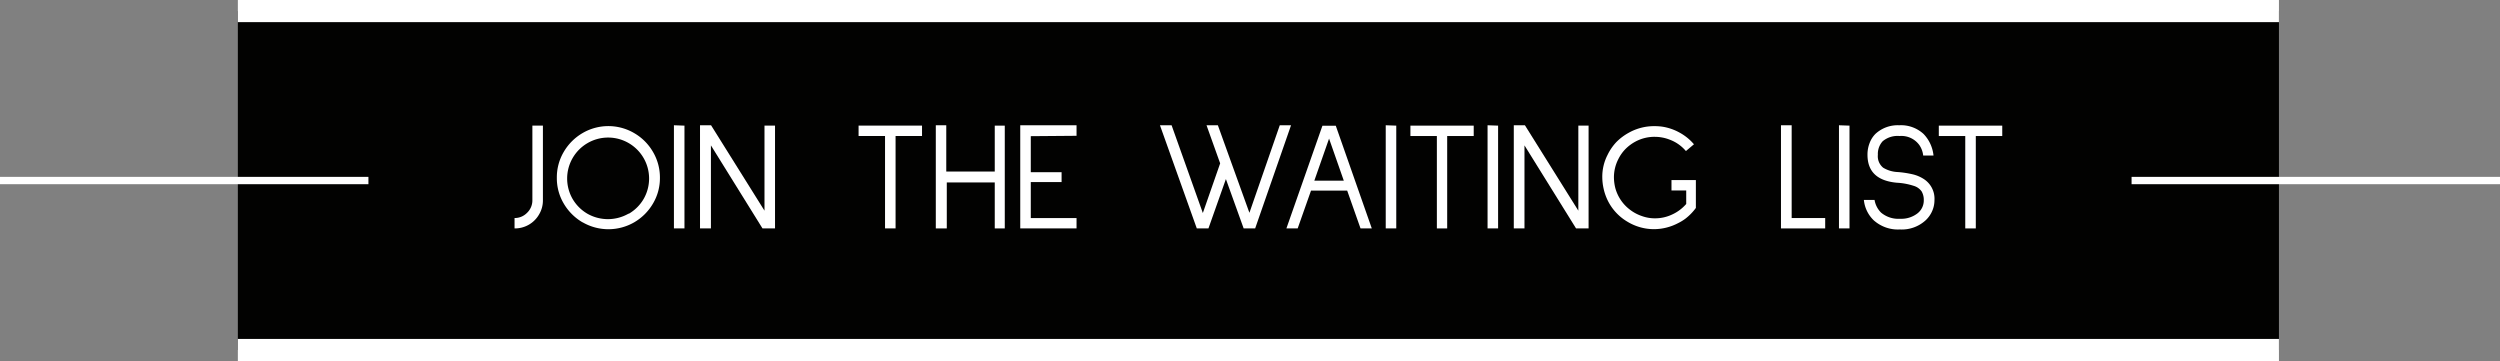<?xml version="1.0" encoding="UTF-8"?> <svg xmlns="http://www.w3.org/2000/svg" viewBox="0 0 339.28 49"><rect x="0" y="0" width="339.28" height="49" fill="#808080" stroke="none"/><defs><style>.cls-1{fill:#020201;}.cls-2,.cls-3{fill:#fff;}.cls-2{fill-rule:evenodd;}</style></defs><title>Ресурс 1</title><g id="Слой_2" data-name="Слой 2"><g id="Слой_1-2" data-name="Слой 1"><g id="Слой_1-2-2" data-name="Слой 1-2"><rect class="cls-1" x="32.28" y="1.5" width="277" height="46"></rect><path class="cls-2" d="M50,24H0v1H50ZM309.28,0h-277V3h277Zm-20,24v1h50V24Zm-257,25h277V46h-277Z"></path></g><path class="cls-3" d="M71.54,28.87a2.33,2.33,0,0,0,.71-1.7V17.05h1.43V27.17a3.7,3.7,0,0,1-.52,1.93A3.78,3.78,0,0,1,69.83,31V29.59A2.34,2.34,0,0,0,71.54,28.87Z"></path><path class="cls-3" d="M79.05,30.17a7.11,7.11,0,0,1-2.54-2.54,6.73,6.73,0,0,1-.94-3.5,6.8,6.8,0,0,1,.94-3.52,7.08,7.08,0,0,1,2.55-2.55,6.94,6.94,0,0,1,7,0,7,7,0,0,1,2.56,2.56,6.84,6.84,0,0,1,.94,3.51,6.74,6.74,0,0,1-.94,3.49,7.08,7.08,0,0,1-2.55,2.55,7,7,0,0,1-7,0ZM85.35,29a5.57,5.57,0,0,0,2-2,5.56,5.56,0,1,0-9.64,0,5.57,5.57,0,0,0,2,2,5.63,5.63,0,0,0,5.58,0Z"></path><path class="cls-3" d="M92.89,17.05V31H91.46v-14Z"></path><path class="cls-3" d="M105.18,17.05V31h-1.7l-7-11.27V31H95v-14H96.5l7.25,11.59V17.05Z"></path><path class="cls-3" d="M125.13,18.46h-3.59V31h-1.43V18.46h-3.59V17.05h8.61Z"></path><path class="cls-3" d="M136.36,17.05V31H135V24.76h-6.51V31H127v-14h1.42v6.28H135V17.05Z"></path><path class="cls-3" d="M139.89,18.48v4.89h4.18v1.34h-4.18v4.88h6.21V31h-7.64v-14h7.64v1.43Z"></path><path class="cls-3" d="M163.24,28.91l2.35-6.74L163.74,17h1.54l1.85,5.14,2.43,6.74L173.68,17h1.53l-4.87,14h-1.56l-2.41-6.7L164,31h-1.58l-5-14H159Z"></path><path class="cls-3" d="M182.83,25.87h-4.91L176.11,31h-1.53l4.89-13.94h1.81L186.17,31h-1.53Zm-.46-1.35-2-5.71-2,5.71Z"></path><path class="cls-3" d="M189.49,17.05V31h-1.43v-14Z"></path><path class="cls-3" d="M200,18.46H196.4V31H195V18.46h-3.59V17.05H200Z"></path><path class="cls-3" d="M203.31,17.05V31h-1.43v-14Z"></path><path class="cls-3" d="M215.59,17.05V31h-1.7l-7-11.27V31h-1.45v-14h1.51l7.25,11.59V17.05Z"></path><path class="cls-3" d="M230.15,24.44v3.78a7.19,7.19,0,0,1-1.41,1.45,6.1,6.1,0,0,1-1,.61,7.07,7.07,0,0,1-3.27.82,6.94,6.94,0,0,1-3.59-1,6.86,6.86,0,0,1-2.61-2.73,7.13,7.13,0,0,1-.63-1.72,7.28,7.28,0,0,1-.19-1.6,6.47,6.47,0,0,1,.7-3,7,7,0,0,1,1.2-1.76A7.33,7.33,0,0,1,221.07,18a7,7,0,0,1,3.45-.88,7.73,7.73,0,0,1,1,.06,7,7,0,0,1,2.37.79,6.89,6.89,0,0,1,2,1.61l-1.09.92a5.31,5.31,0,0,0-2.21-1.55,5.55,5.55,0,0,0-2-.38,5.44,5.44,0,0,0-2.61.63,5.76,5.76,0,0,0-1.36,1,5.29,5.29,0,0,0-1,1.41,5.39,5.39,0,0,0-.59,2.47,6.08,6.08,0,0,0,.19,1.45,5.47,5.47,0,0,0,2,2.94,5.59,5.59,0,0,0,1.6.85,5.17,5.17,0,0,0,1.78.31,5.39,5.39,0,0,0,2.33-.52,5.61,5.61,0,0,0,1.91-1.43l0-1.83h-2V24.44Z"></path><path class="cls-3" d="M247.7,29.59V31h-6v-14h1.45V29.59Z"></path><path class="cls-3" d="M251,17.05V31h-1.43v-14Z"></path><path class="cls-3" d="M261,21.1a3.09,3.09,0,0,0-.5-1.38,3,3,0,0,0-2.71-1.26,3.13,3.13,0,0,0-2.29.71,2.54,2.54,0,0,0-.65,1.83,2,2,0,0,0,.72,1.76,4.15,4.15,0,0,0,2,.59,13.39,13.39,0,0,1,2.06.32,4.83,4.83,0,0,1,1.41.6,3.18,3.18,0,0,1,1.49,2.9,3.65,3.65,0,0,1-.31,1.47,3.77,3.77,0,0,1-.87,1.24,4.78,4.78,0,0,1-3.51,1.26,4.92,4.92,0,0,1-3.55-1.24,4.42,4.42,0,0,1-1.34-2.77h1.45a3.13,3.13,0,0,0,.88,1.72,3.64,3.64,0,0,0,2.58.84,3.6,3.6,0,0,0,2.32-.7,2.21,2.21,0,0,0,.9-1.82,2.28,2.28,0,0,0-.29-1.19,2,2,0,0,0-1.08-.76,8.76,8.76,0,0,0-2.27-.42c-2.68-.24-4-1.51-4-3.8a4.29,4.29,0,0,1,.29-1.59,3.48,3.48,0,0,1,.8-1.25A4.44,4.44,0,0,1,257.74,17h0a4.51,4.51,0,0,1,3.31,1.18,4.91,4.91,0,0,1,1.35,2.93H261Z"></path><path class="cls-3" d="M271.73,18.46h-3.59V31h-1.43V18.46h-3.59V17.05h8.61Z"></path></g></g></svg> 